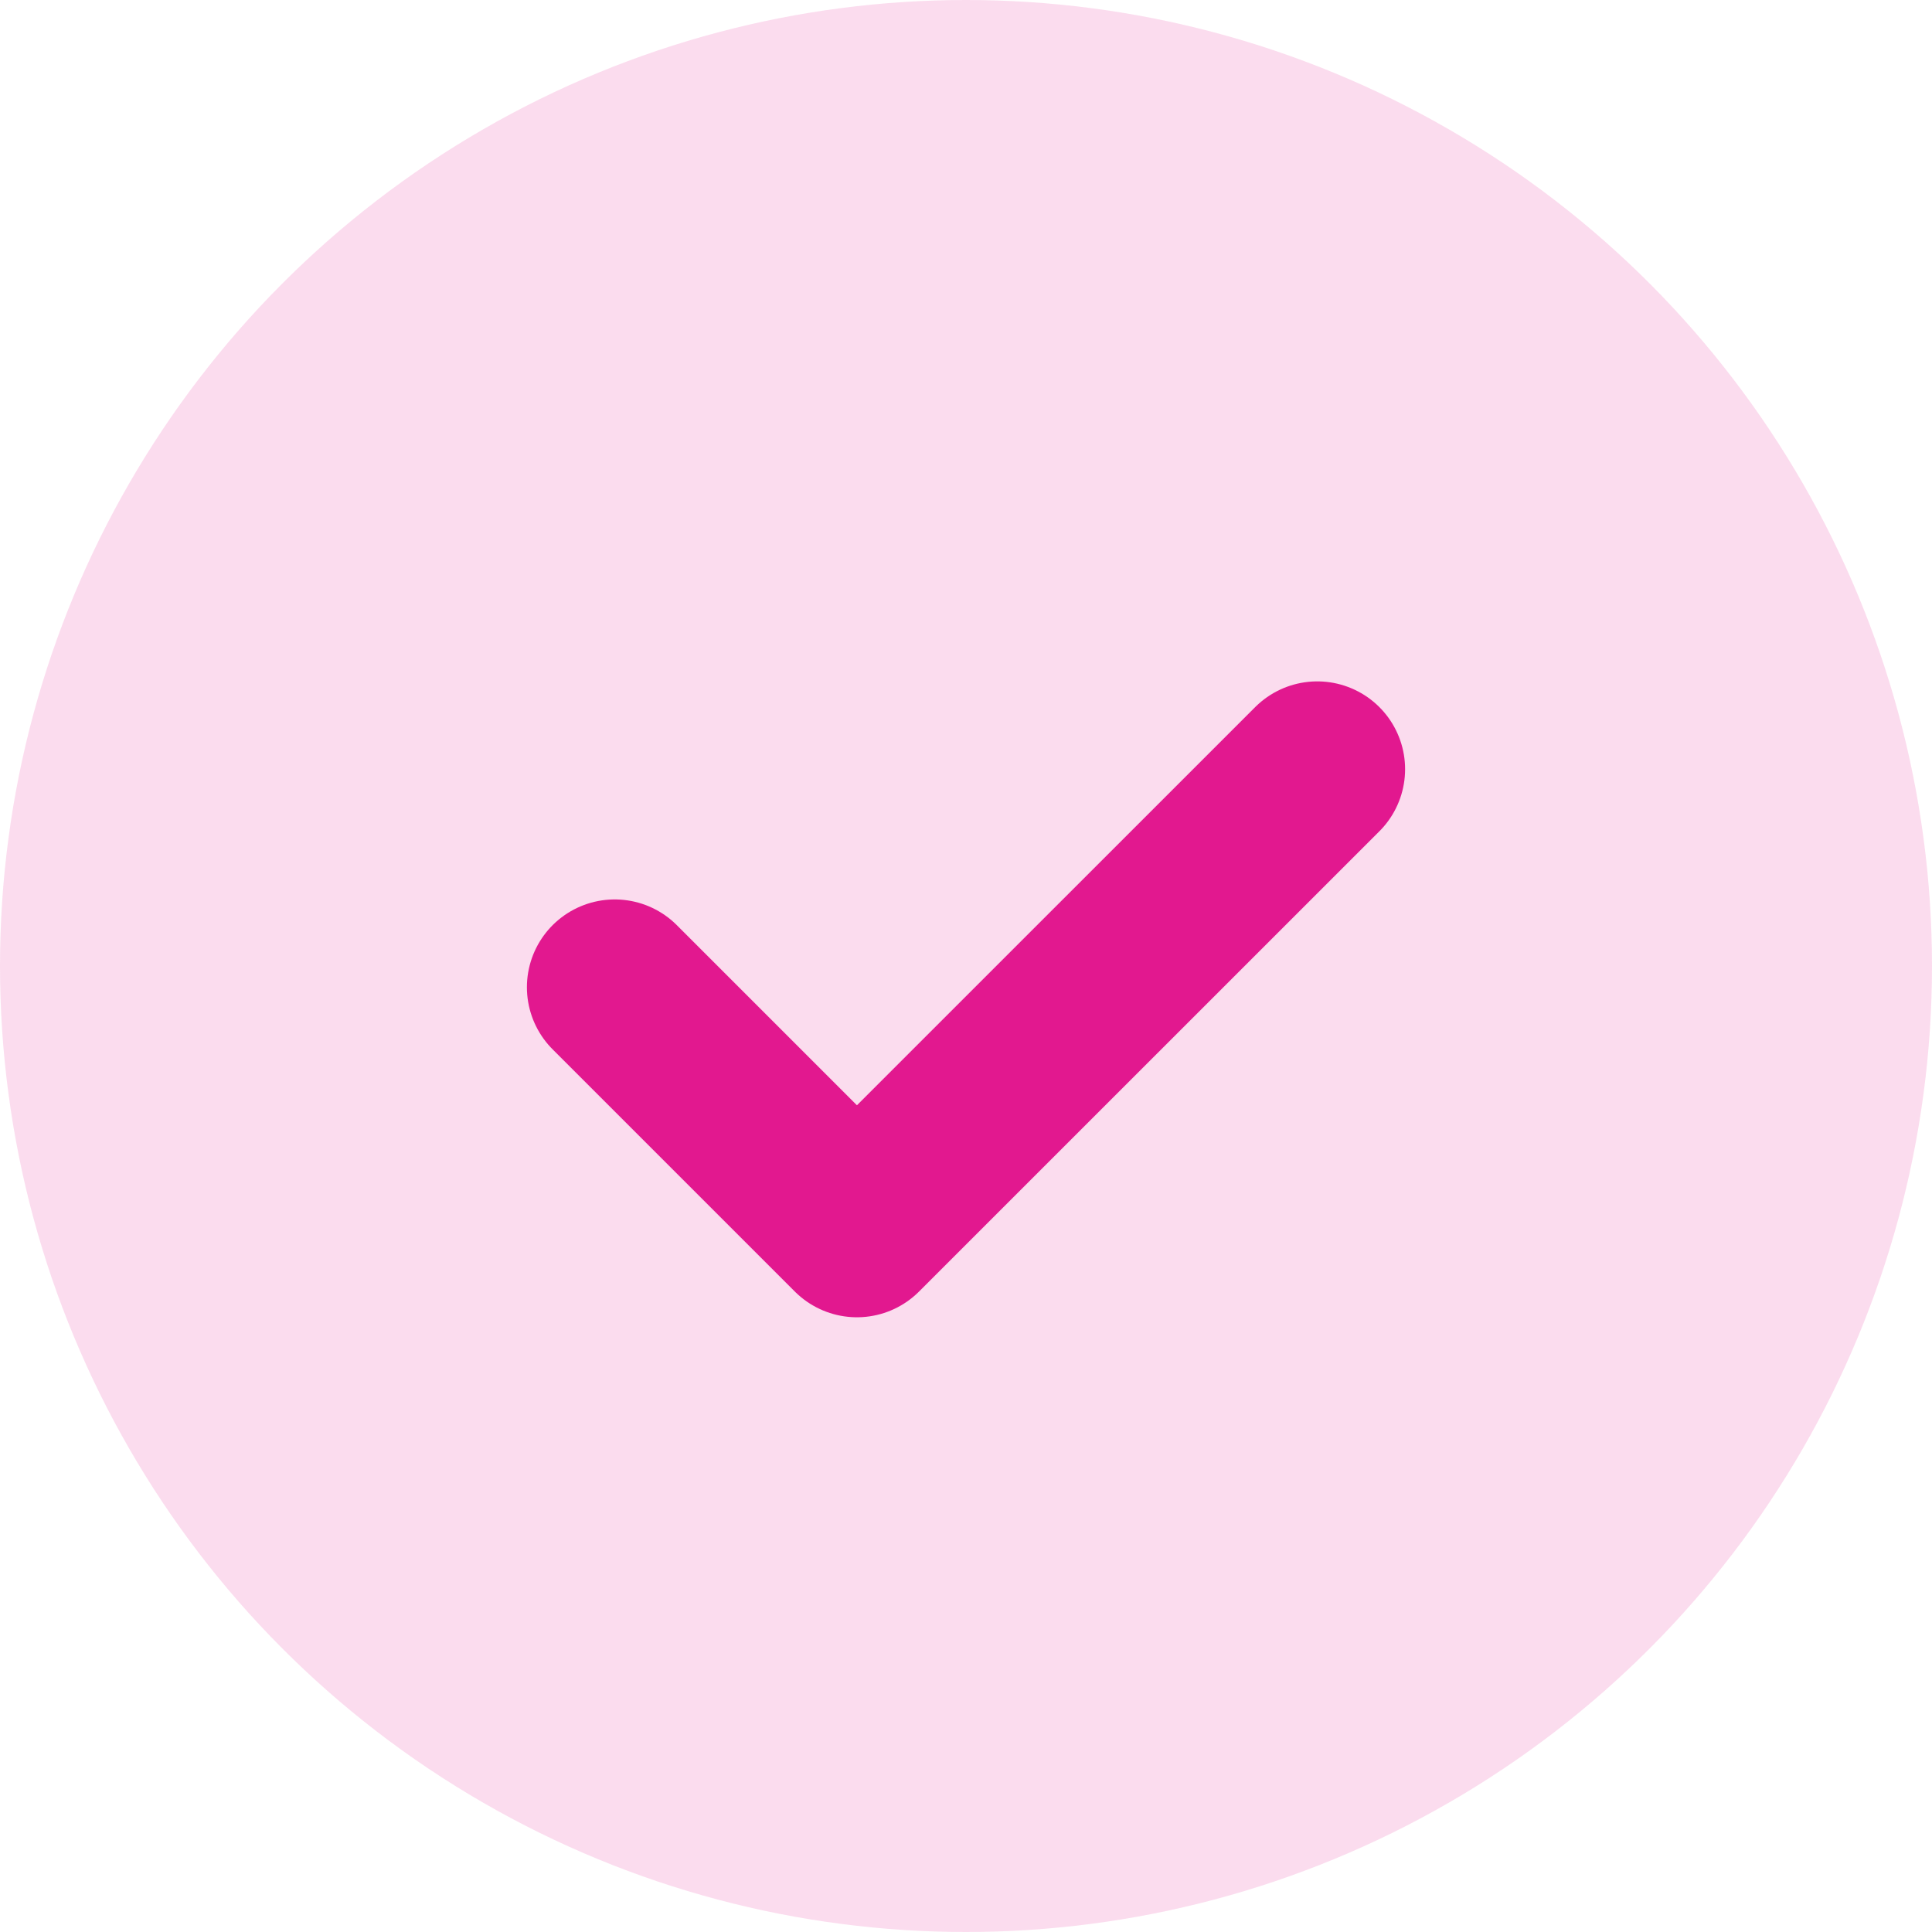 <svg xmlns="http://www.w3.org/2000/svg" width="22" height="22" viewBox="0 0 22 22" fill="none"><g id="Icons/check"><circle id="Ellipse 678" cx="11" cy="11" r="11" fill="#E2188F" fill-opacity="0.15"></circle><path id="Vector 6" d="M7 11.242L9.758 14L15 8.759" stroke="#E2188F" stroke-width="2" stroke-linecap="round" stroke-linejoin="round"></path></g></svg>
